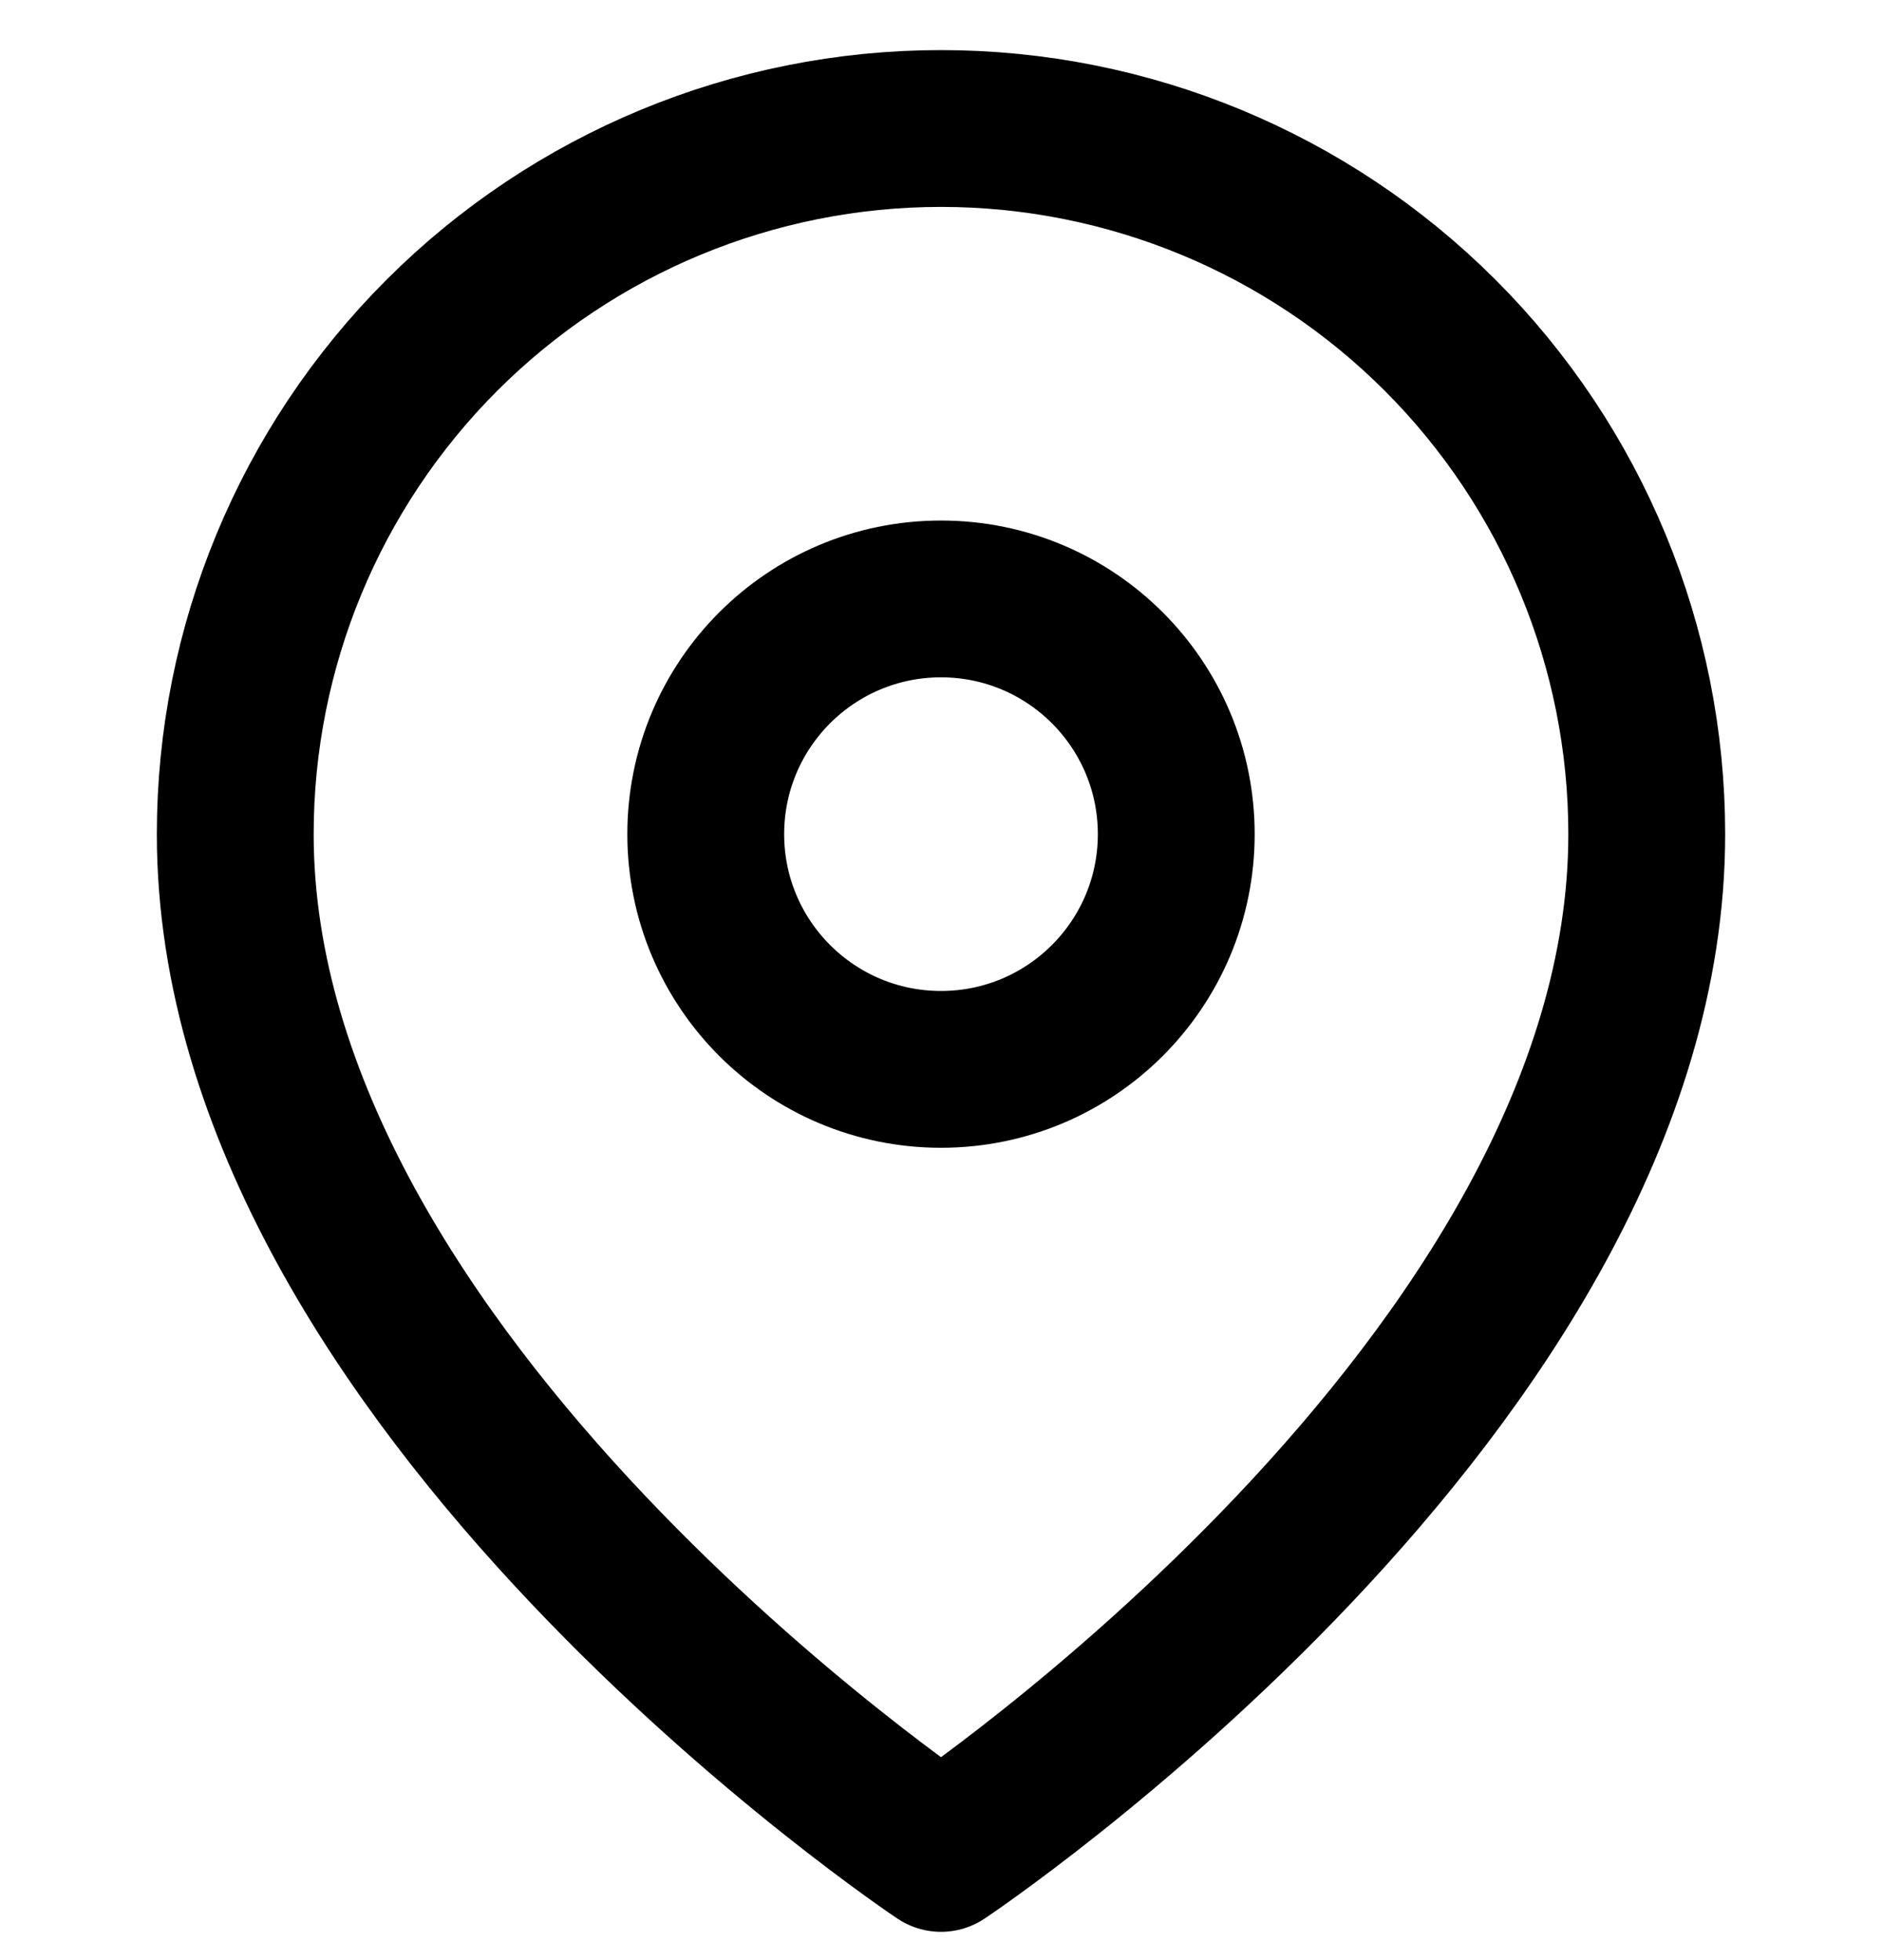 <svg width="24" height="25" viewBox="0 0 24 25" fill="none" xmlns="http://www.w3.org/2000/svg">
<g clip-path="url(#clip0_104_2620)">
<path d="M21 10.639C21 17.639 12 23.639 12 23.639C12 23.639 3 17.639 3 10.639C3 8.252 3.948 5.963 5.636 4.275C7.324 2.587 9.613 1.639 12 1.639C14.387 1.639 16.676 2.587 18.364 4.275C20.052 5.963 21 8.252 21 10.639Z" stroke="black" stroke-width="2" stroke-linecap="round" stroke-linejoin="round"/>
<path d="M12 13.639C13.657 13.639 15 12.296 15 10.639C15 8.982 13.657 7.639 12 7.639C10.343 7.639 9 8.982 9 10.639C9 12.296 10.343 13.639 12 13.639Z" stroke="black" stroke-width="2" stroke-linecap="round" stroke-linejoin="round"/>
</g>
<defs>
<clipPath id="clip0_104_2620">
<rect width="24" height="24" fill="white" transform="translate(0 0.639)"/>
</clipPath>
</defs>
</svg>
